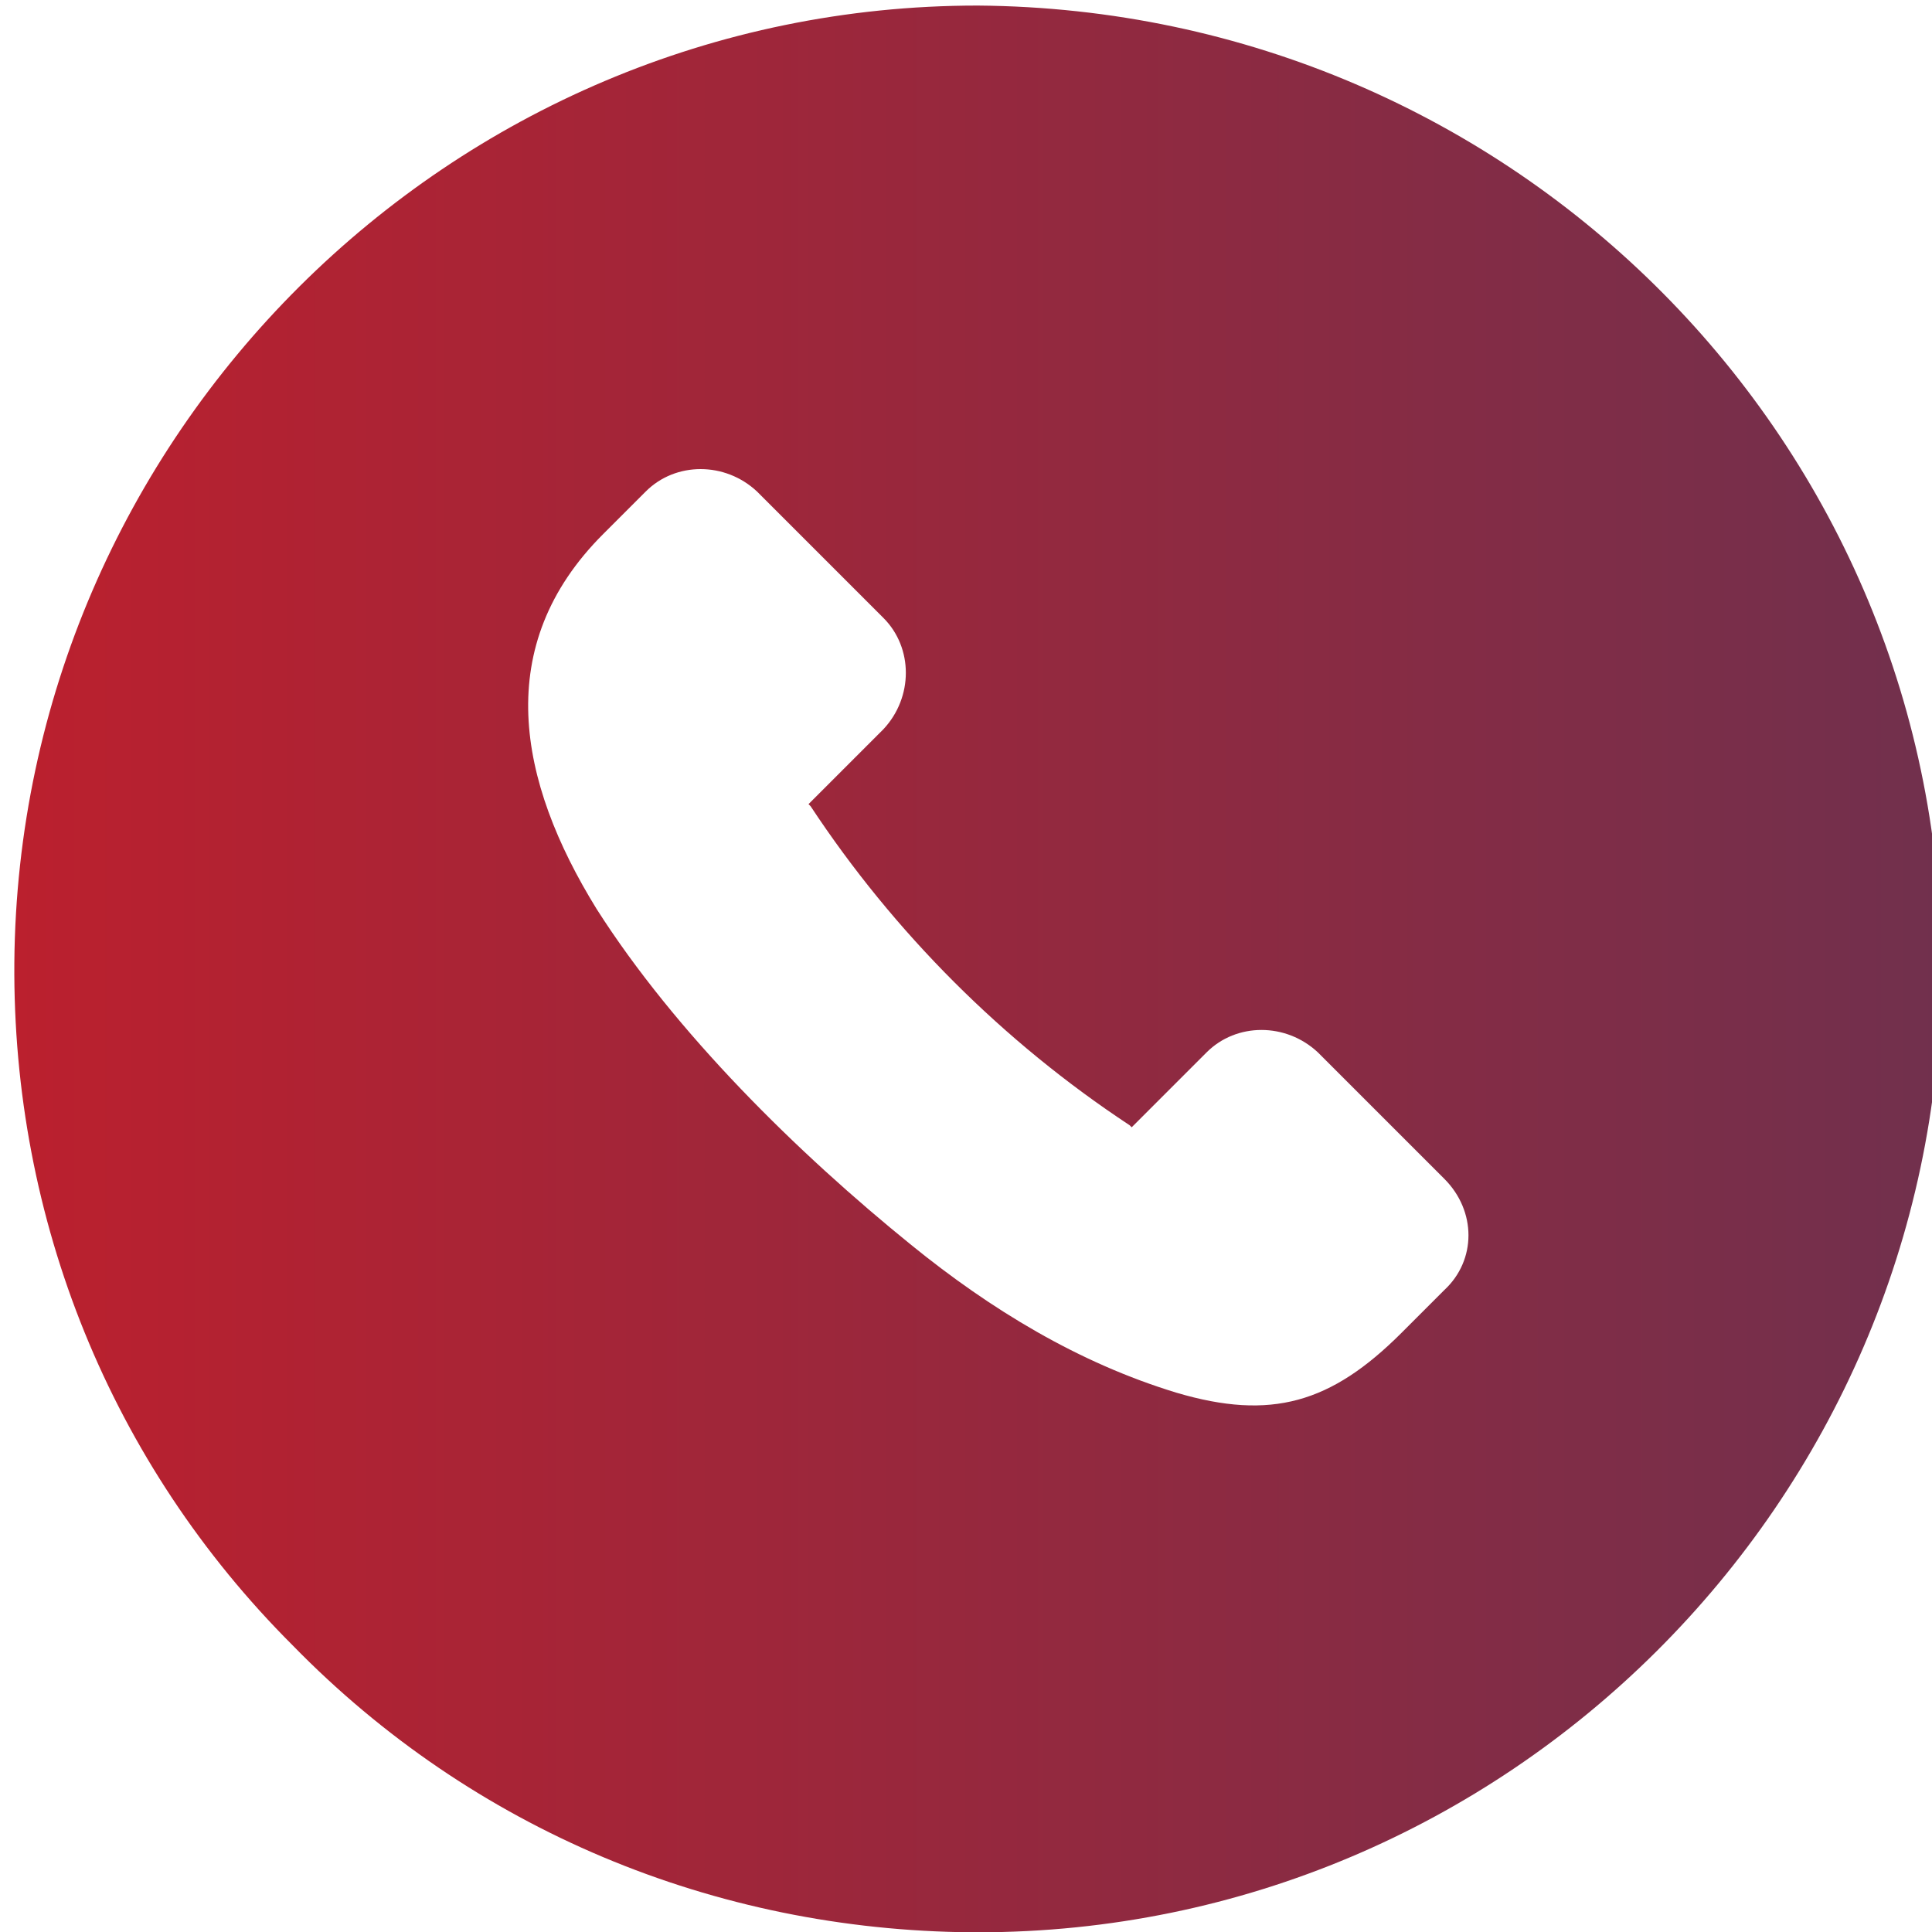 <?xml version="1.0" encoding="UTF-8"?><svg id="Layer_1" xmlns="http://www.w3.org/2000/svg" xmlns:xlink="http://www.w3.org/1999/xlink" viewBox="0 0 66 66"><defs><style>.cls-1{fill:url(#linear-gradient);}</style><linearGradient id="linear-gradient" x1=".49" y1="33.1" x2="66.32" y2="33.1" gradientUnits="userSpaceOnUse"><stop offset="0" stop-color="#bb202e"/><stop offset="1" stop-color="#71304d"/></linearGradient></defs><path class="cls-1" d="M33.4,.19C15.34,.19,.64,14.89,.49,32.88c-.07,8.78,3.29,17.12,9.51,23.33,6.14,6.29,14.41,9.73,23.19,9.8h.22c18.07,0,32.77-14.7,32.91-32.69C66.46,15.18,51.76,.33,33.4,.19h0Zm15.94,43.88l-1.46,1.46c-2.41,2.41-4.46,3-7.68,2.05-3.36-1.02-6.36-2.85-9.07-5.05-3.88-3.14-8.05-7.24-10.75-11.48-2.71-4.39-3.58-9,.22-12.8l1.46-1.46c1.02-1.02,2.71-1.02,3.8,0l4.32,4.32c1.02,1.02,1.02,2.71,0,3.8l-2.56,2.56,.07,.07c2.85,4.32,6.58,8.05,10.9,10.9l.07,.07,2.56-2.56c1.02-1.02,2.71-1.02,3.8,0l4.32,4.32c1.1,1.1,1.1,2.78,0,3.8h0Z"/></svg>